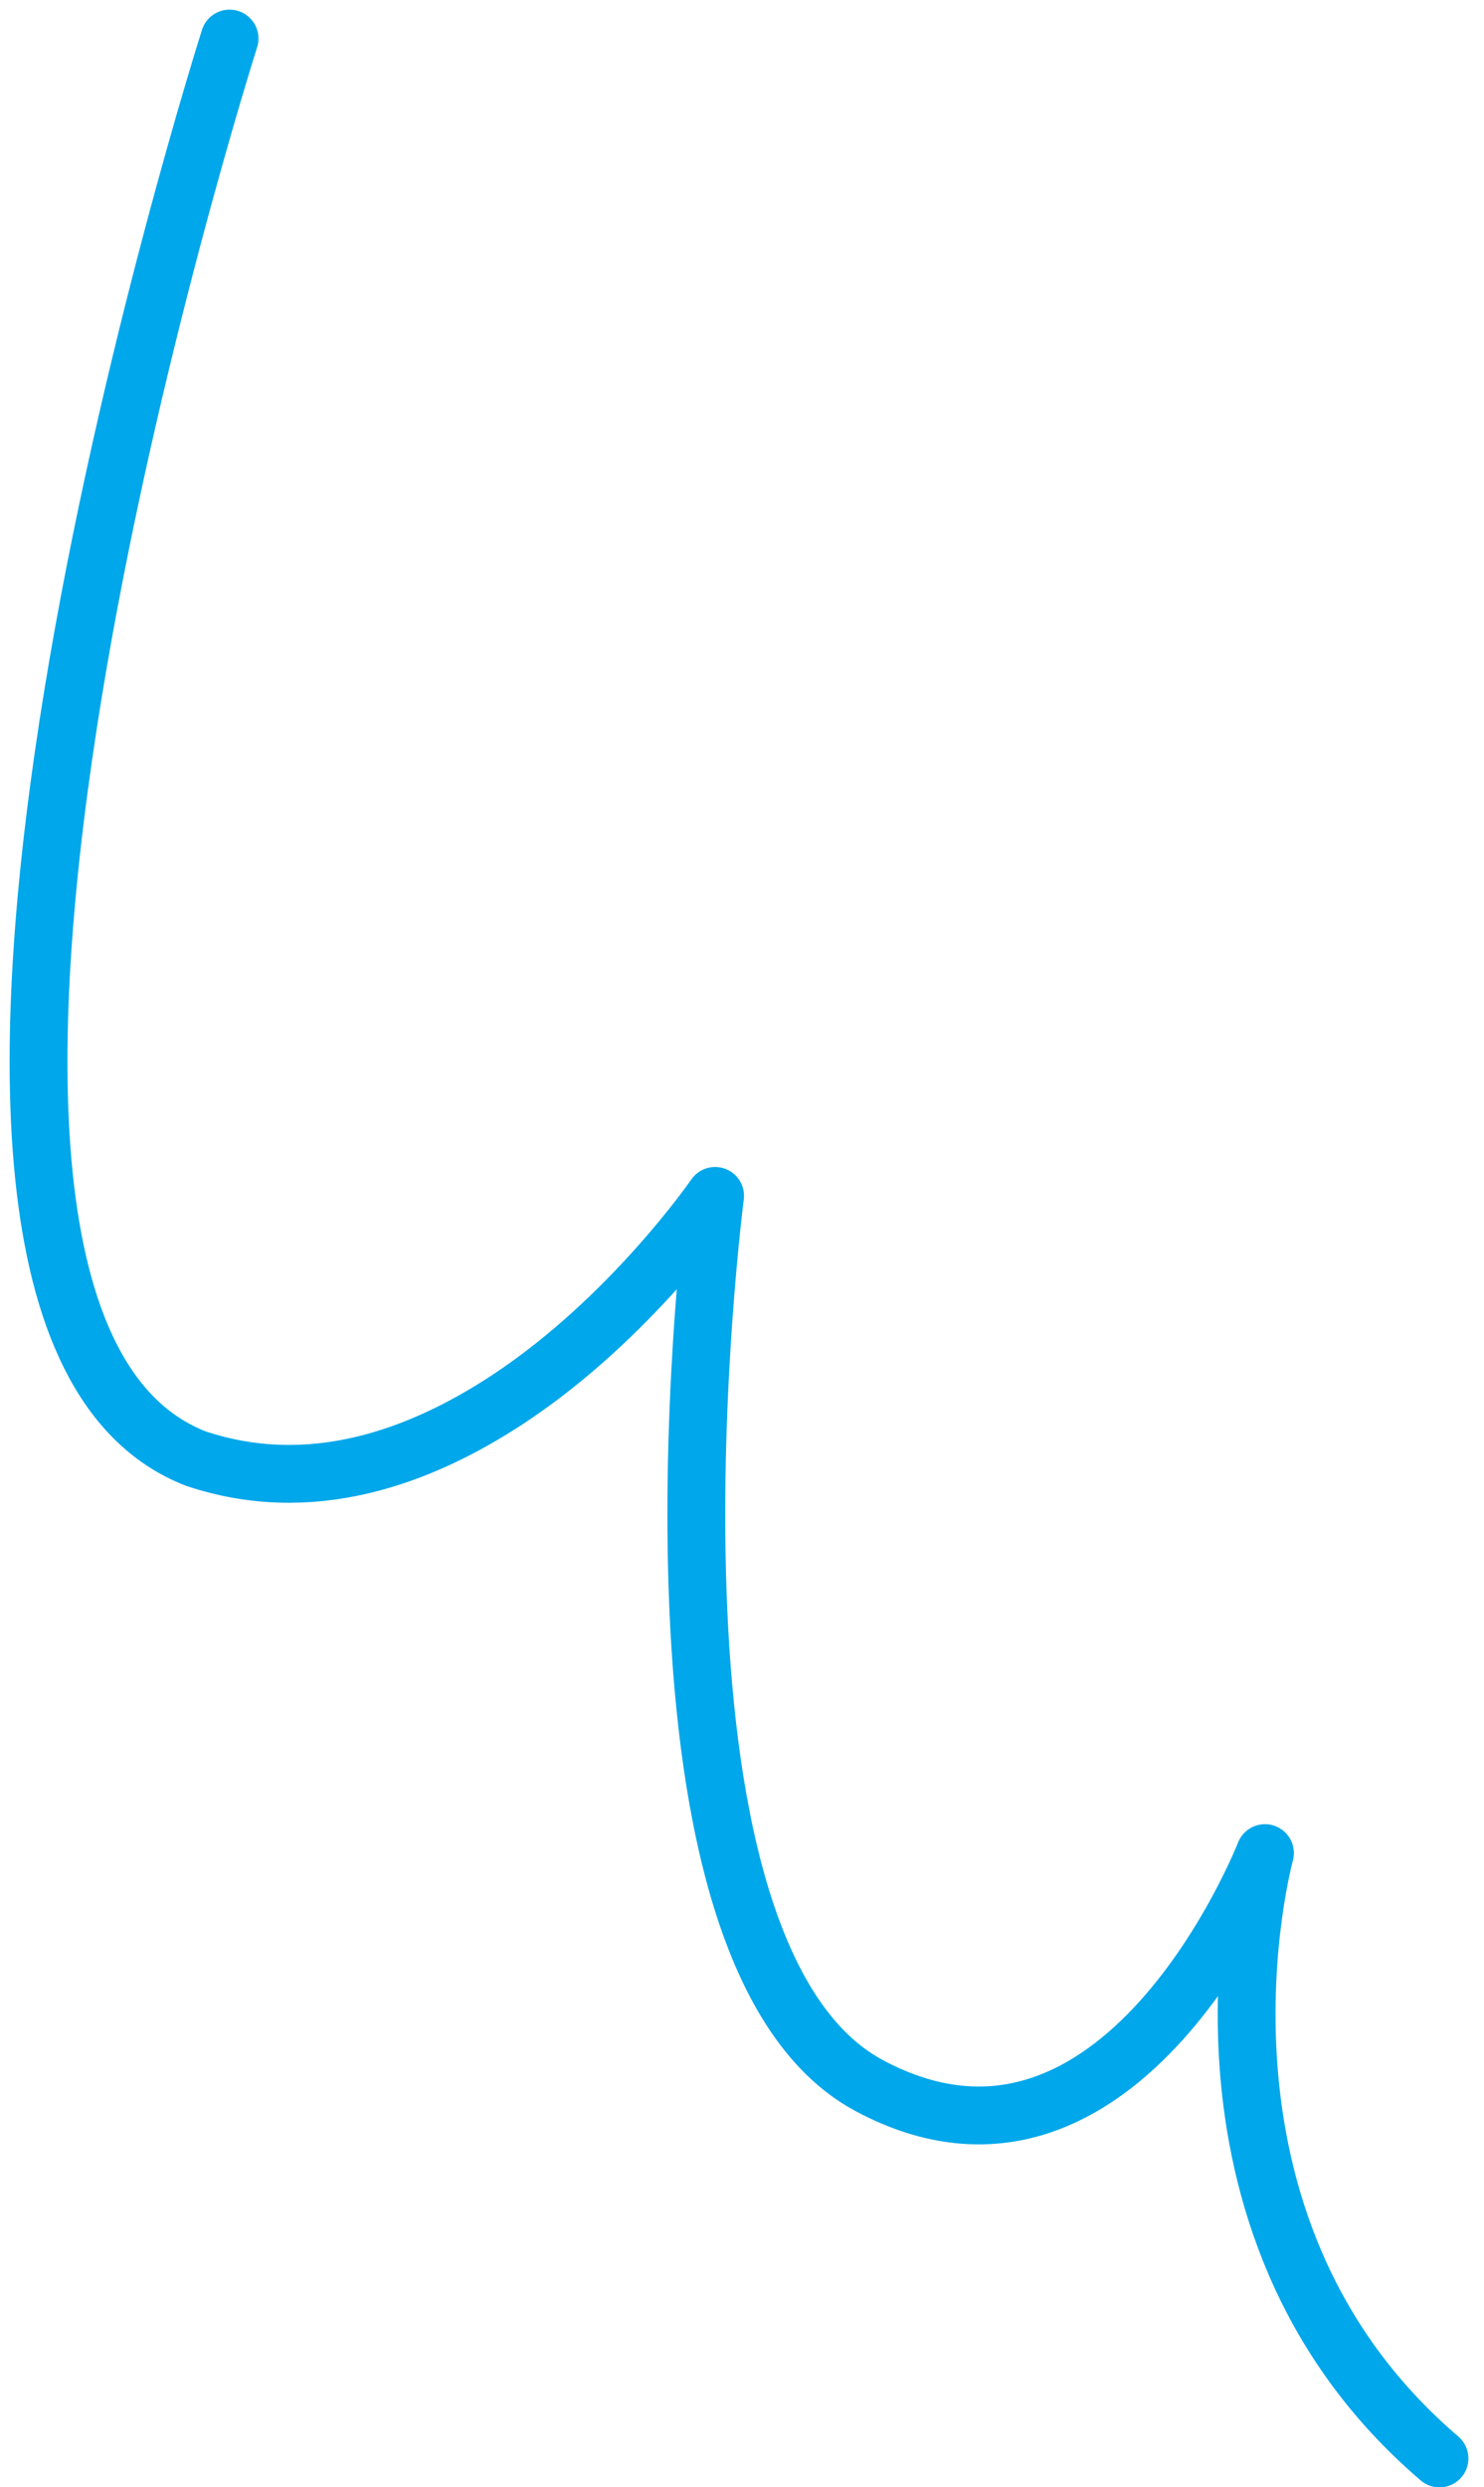 <svg width="77" height="129" viewBox="0 0 77 129" fill="none" xmlns="http://www.w3.org/2000/svg">
<path d="M11.911 2C11.911 2 -9.169 68.115 10.156 75.65C16.079 77.631 21.717 75.637 26.391 72.553C32.762 68.348 37.104 62.026 37.104 62.026C37.104 62.026 32.014 101.165 45.102 108.173C58.19 115.18 65.635 96.113 65.635 96.113C65.635 96.113 60.348 115.255 74.69 127.509" stroke="#00A7EA" stroke-width="3" stroke-linecap="round" stroke-linejoin="round"/>
</svg>
